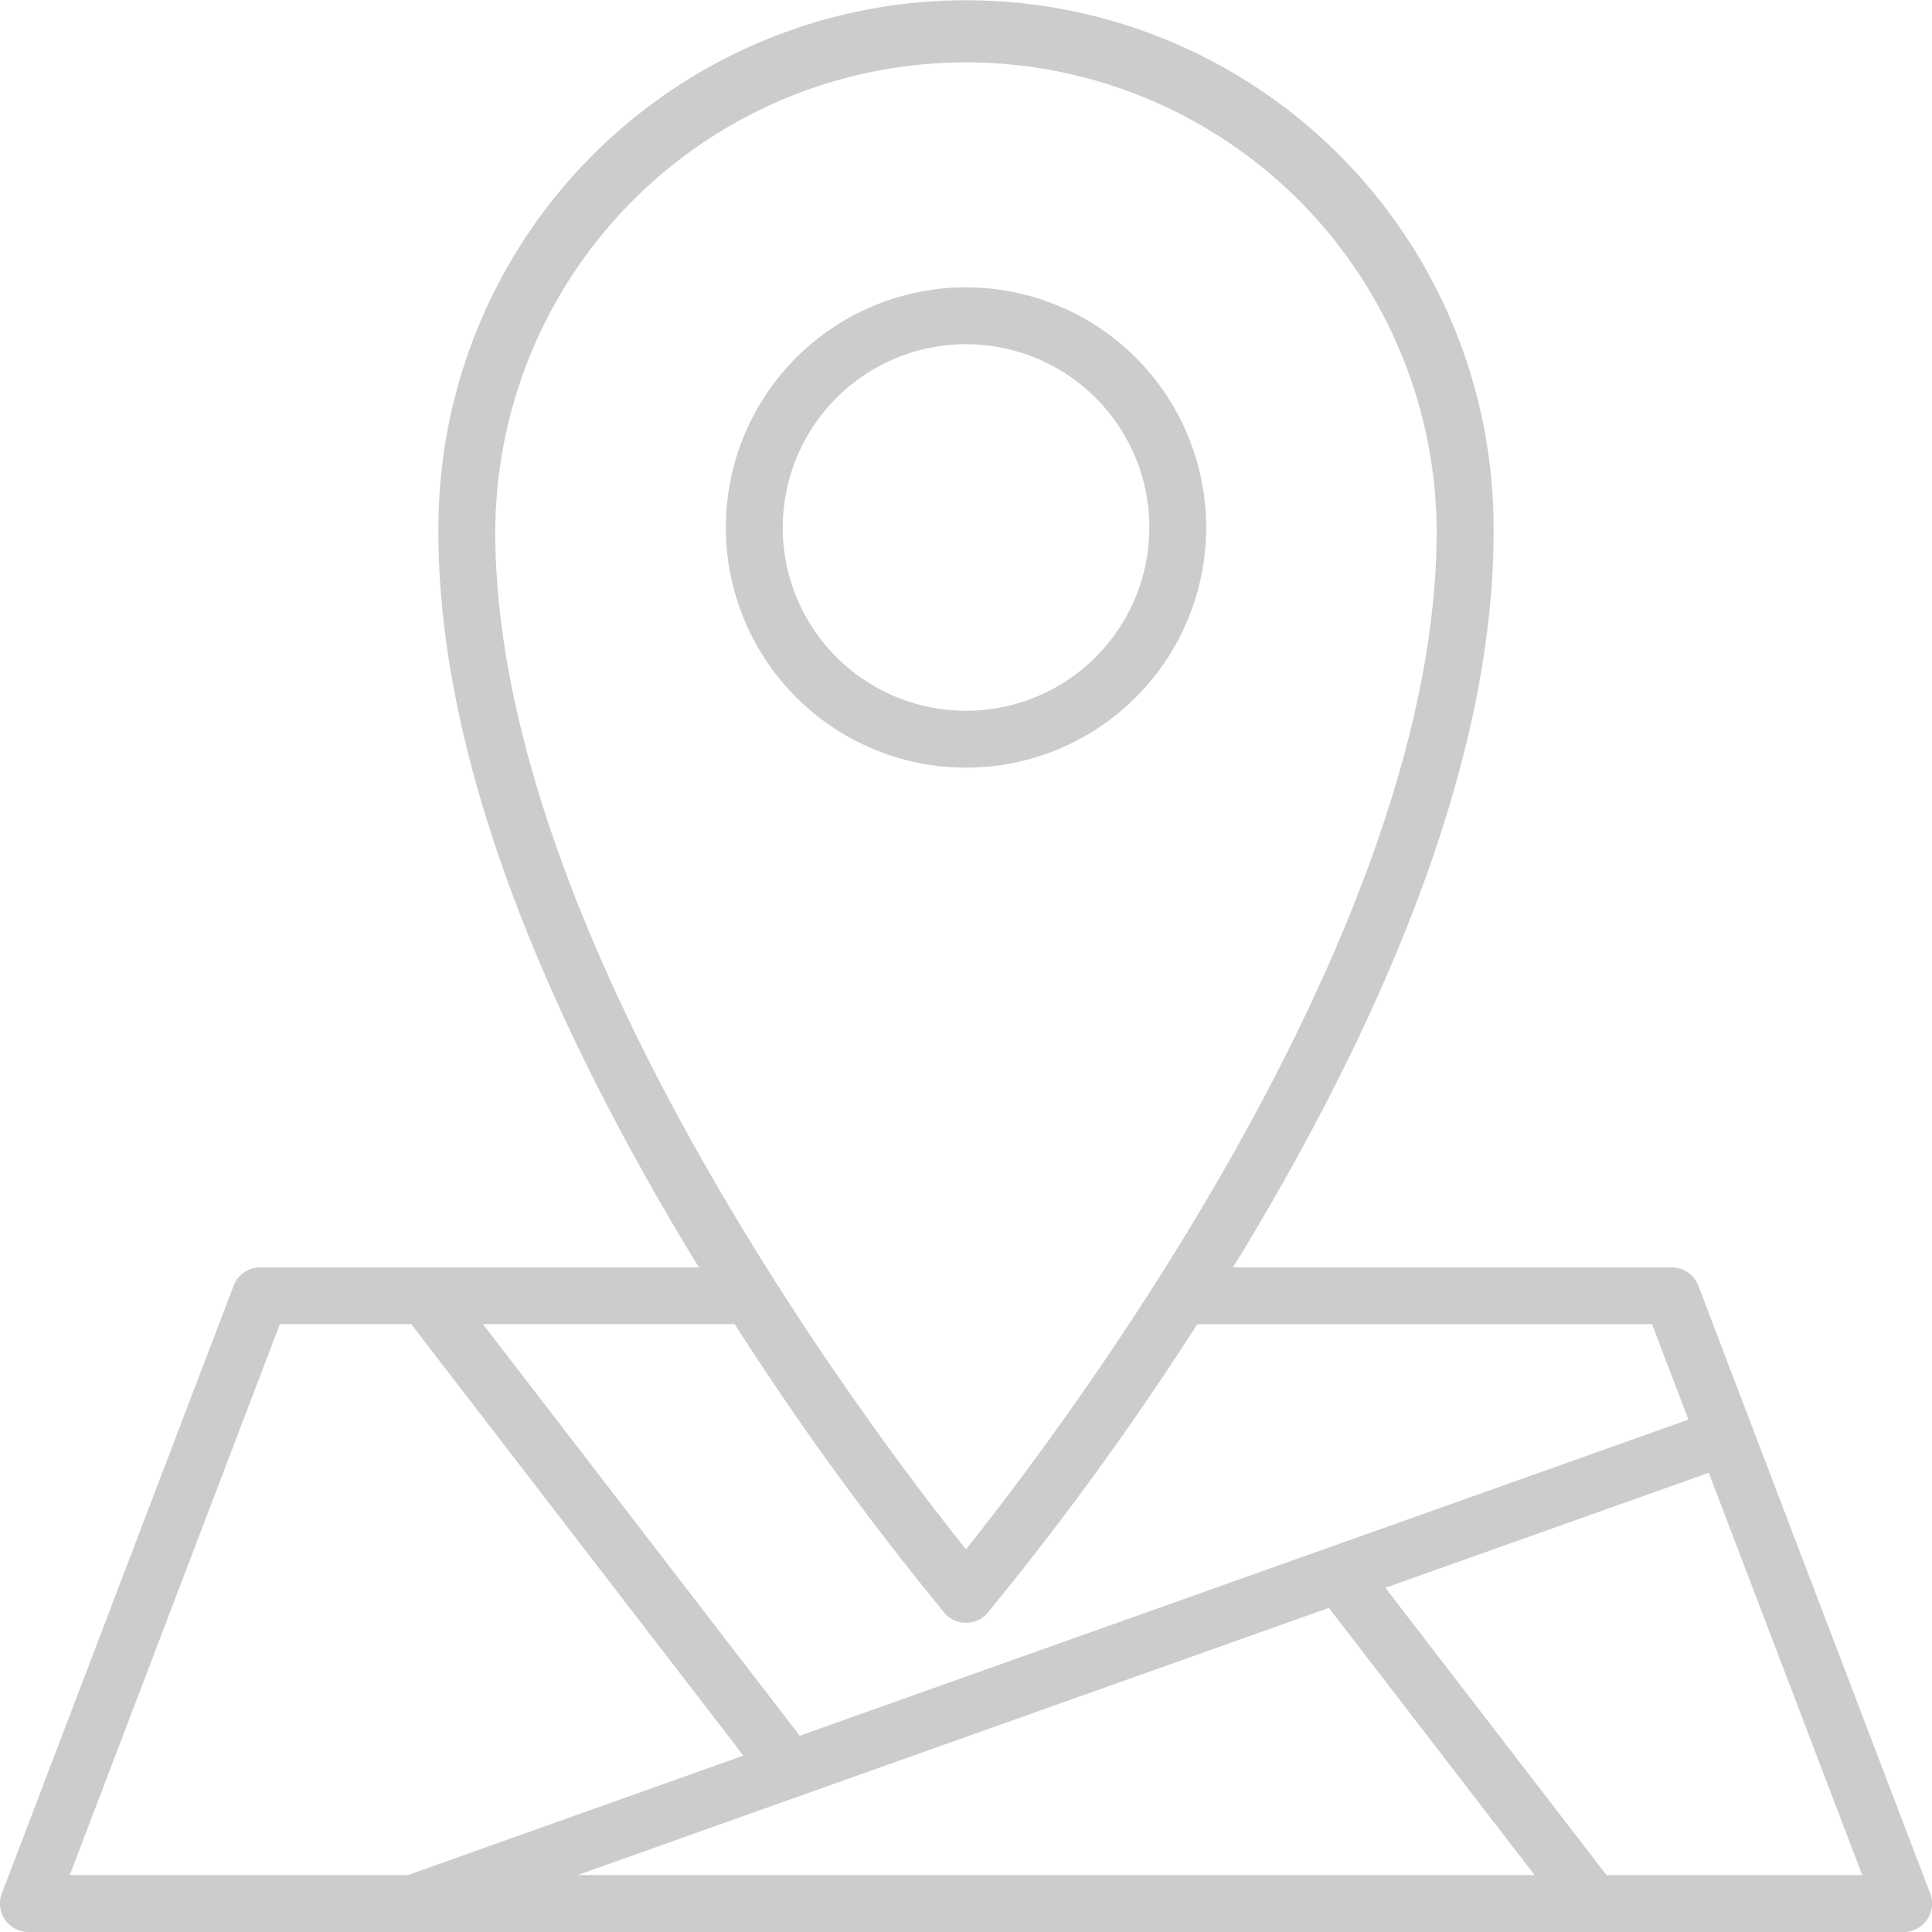 <svg xmlns="http://www.w3.org/2000/svg" width="30" height="30" viewBox="0 0 30 30">
    <defs>
        <clipPath id="clip-path">
            <path id="Прямоугольник_92" fill="#ccc" stroke="#707070" d="M0 0H30V30H0z" transform="translate(583 329)"/>
        </clipPath>
        <style>
            .cls-3{fill:#ccc}
        </style>
    </defs>
    <g id="Группа_масок_49" clip-path="url(#clip-path)" transform="translate(-583 -329)">
        <g id="location" transform="translate(583 329)">
            <path id="Контур_204" d="M24.433 11.4a3.729 3.729 0 1 0-3.733 3.729 3.729 3.729 0 0 0 3.733-3.729zm-6.574 0a2.846 2.846 0 1 1 2.841 2.846 2.846 2.846 0 0 1-2.842-2.846z" class="cls-3" transform="translate(-5.704 -3.209)"/>
            <path id="Контур_205" d="M31.542 30.972l-3.6-9.437a.442.442 0 0 0-.413-.284h-6.813l.125-.2c2.622-4.34 3.941-8.137 3.922-11.283a8.192 8.192 0 1 0-16.384 0c-.019 3.148 1.3 6.945 3.922 11.284.042.069.083.135.125.2H5.612a.442.442 0 0 0-.413.284L1.6 30.972a.441.441 0 0 0 .413.6h29.116a.441.441 0 0 0 .413-.6zM9.262 9.764a7.309 7.309 0 0 1 14.617 0c.038 6.274-5.826 14.01-7.309 15.866-1.482-1.854-7.347-9.589-7.309-15.867zm6.972 16.851a.442.442 0 0 0 .673 0 46.863 46.863 0 0 0 3.255-4.481h7.062l.565 1.482-13.8 4.908-4.919-6.391h3.909a46.865 46.865 0 0 0 3.256 4.482zm-2.261 2.851l8.233-2.927 3.194 4.149H10.54zm-8.056-7.333h2.039l5.158 6.7-5.209 1.855H2.654zm20.6 8.556l-3.434-4.462 5.022-1.786 2.383 6.248z" class="cls-3" transform="translate(-1.571 -1.572)"/>
        </g>
    </g>
</svg>
